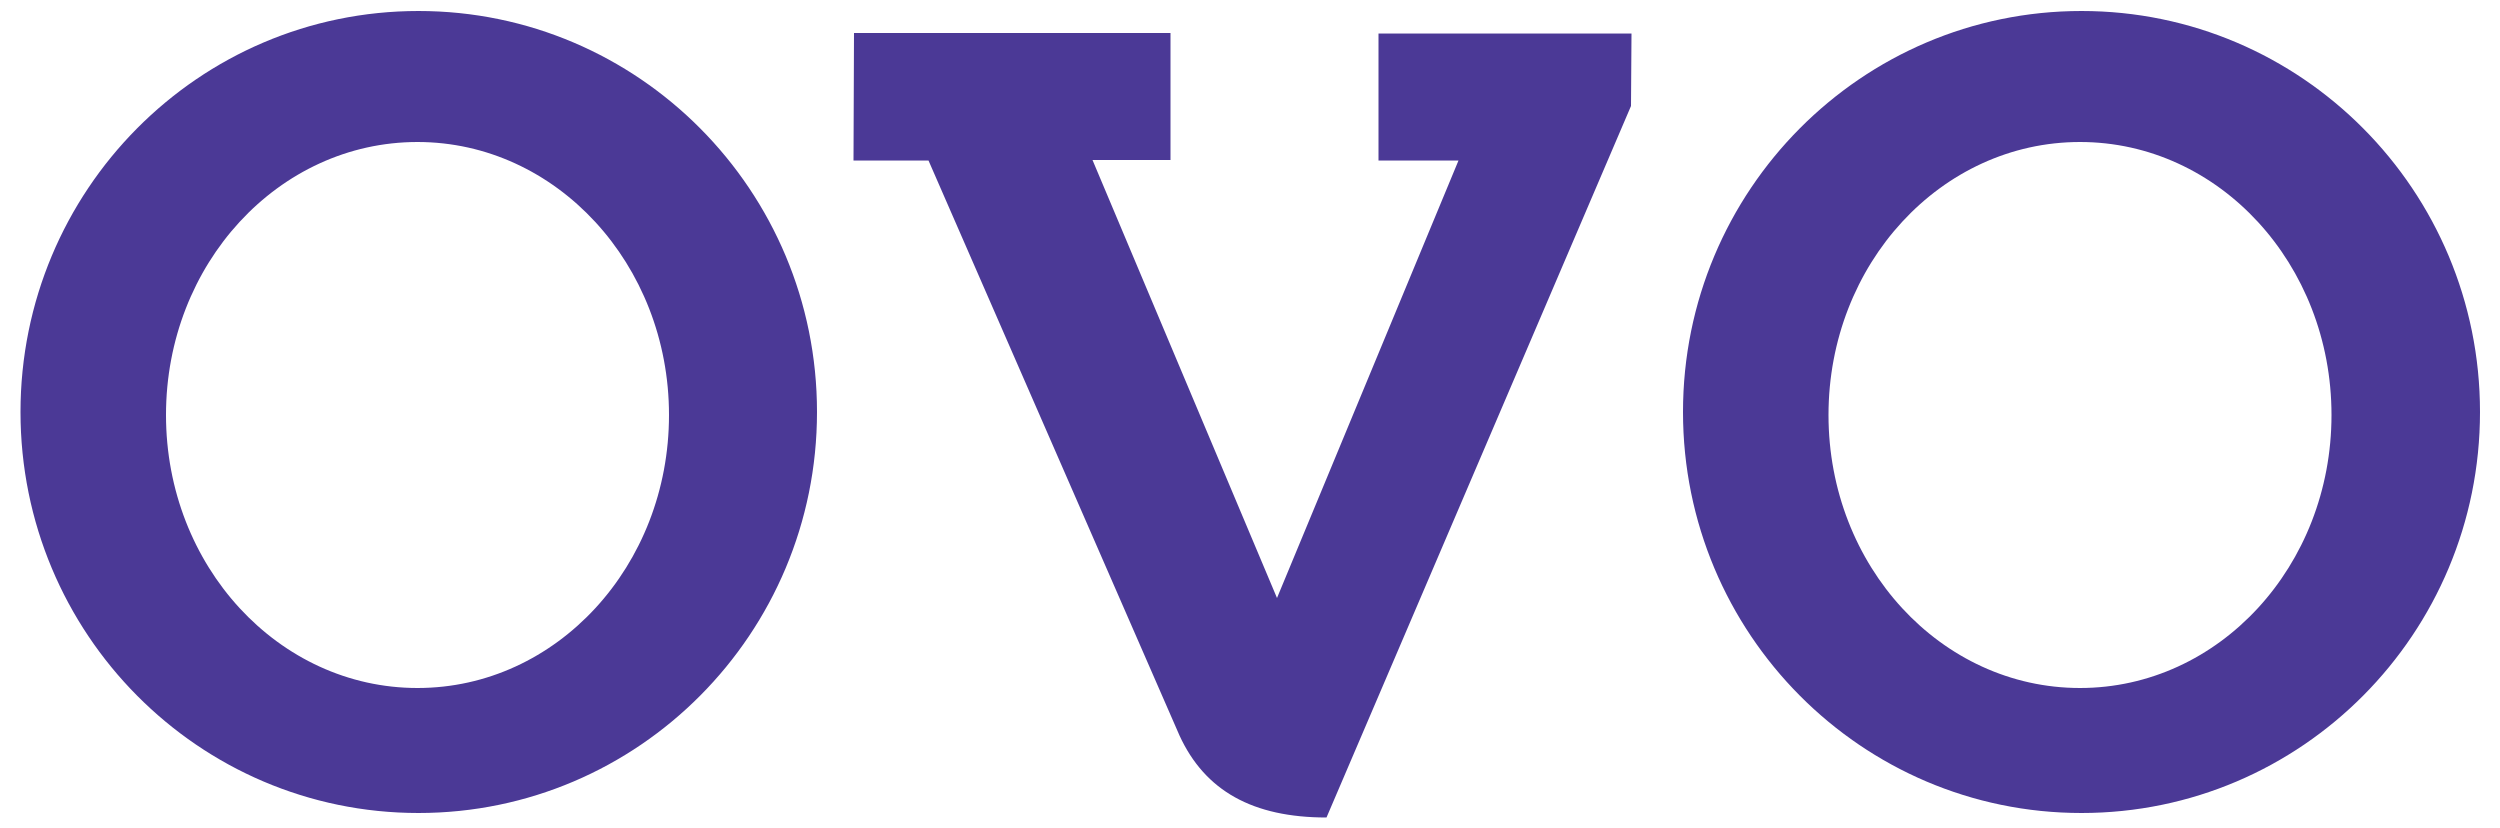<?xml version="1.0" encoding="utf-8"?>
<!-- Generator: Adobe Illustrator 22.0.1, SVG Export Plug-In . SVG Version: 6.00 Build 0)  -->
<svg version="1.1" id="Layer_1" xmlns="http://www.w3.org/2000/svg" xmlns:xlink="http://www.w3.org/1999/xlink" x="0px" y="0px"
	 viewBox="0 0 500 165.7" style="enable-background:new 0 0 500 165.7;" xml:space="preserve">
<style type="text/css">
	.st0{fill-rule:evenodd;clip-rule:evenodd;fill:#4B3996;}
</style>
<path class="st0" d="M170.8,6.6h63.3l0,25.4l-15.6,0l36.9,87.6l36.3-87.5l-16,0V6.7l50.6,0l-0.1,14.5l-60.9,142.3
	c-14.7,0-24.3-5.3-29.4-16.4l-50.2-115l-15,0L170.8,6.6L170.8,6.6z M83.7,2.2c44,0,79.7,35.9,79.7,80.2s-35.7,80.2-79.7,80.2
	S4.1,126.7,4.1,82.4S39.7,2.2,83.7,2.2L83.7,2.2z M83.5,28.4c-27.8,0-50.3,24.4-50.3,54.6s22.5,54.6,50.3,54.6
	c27.8,0,50.3-24.4,50.3-54.6S111.2,28.4,83.5,28.4L83.5,28.4z M416.3,2.2c44,0,79.7,35.9,79.7,80.2s-35.7,80.2-79.7,80.2
	c-44,0-79.7-35.9-79.7-80.2S372.3,2.2,416.3,2.2L416.3,2.2z M416,28.4c-27.8,0-50.3,24.4-50.3,54.6s22.5,54.6,50.3,54.6
	s50.3-24.4,50.3-54.6S443.8,28.4,416,28.4z"/>
</svg>

